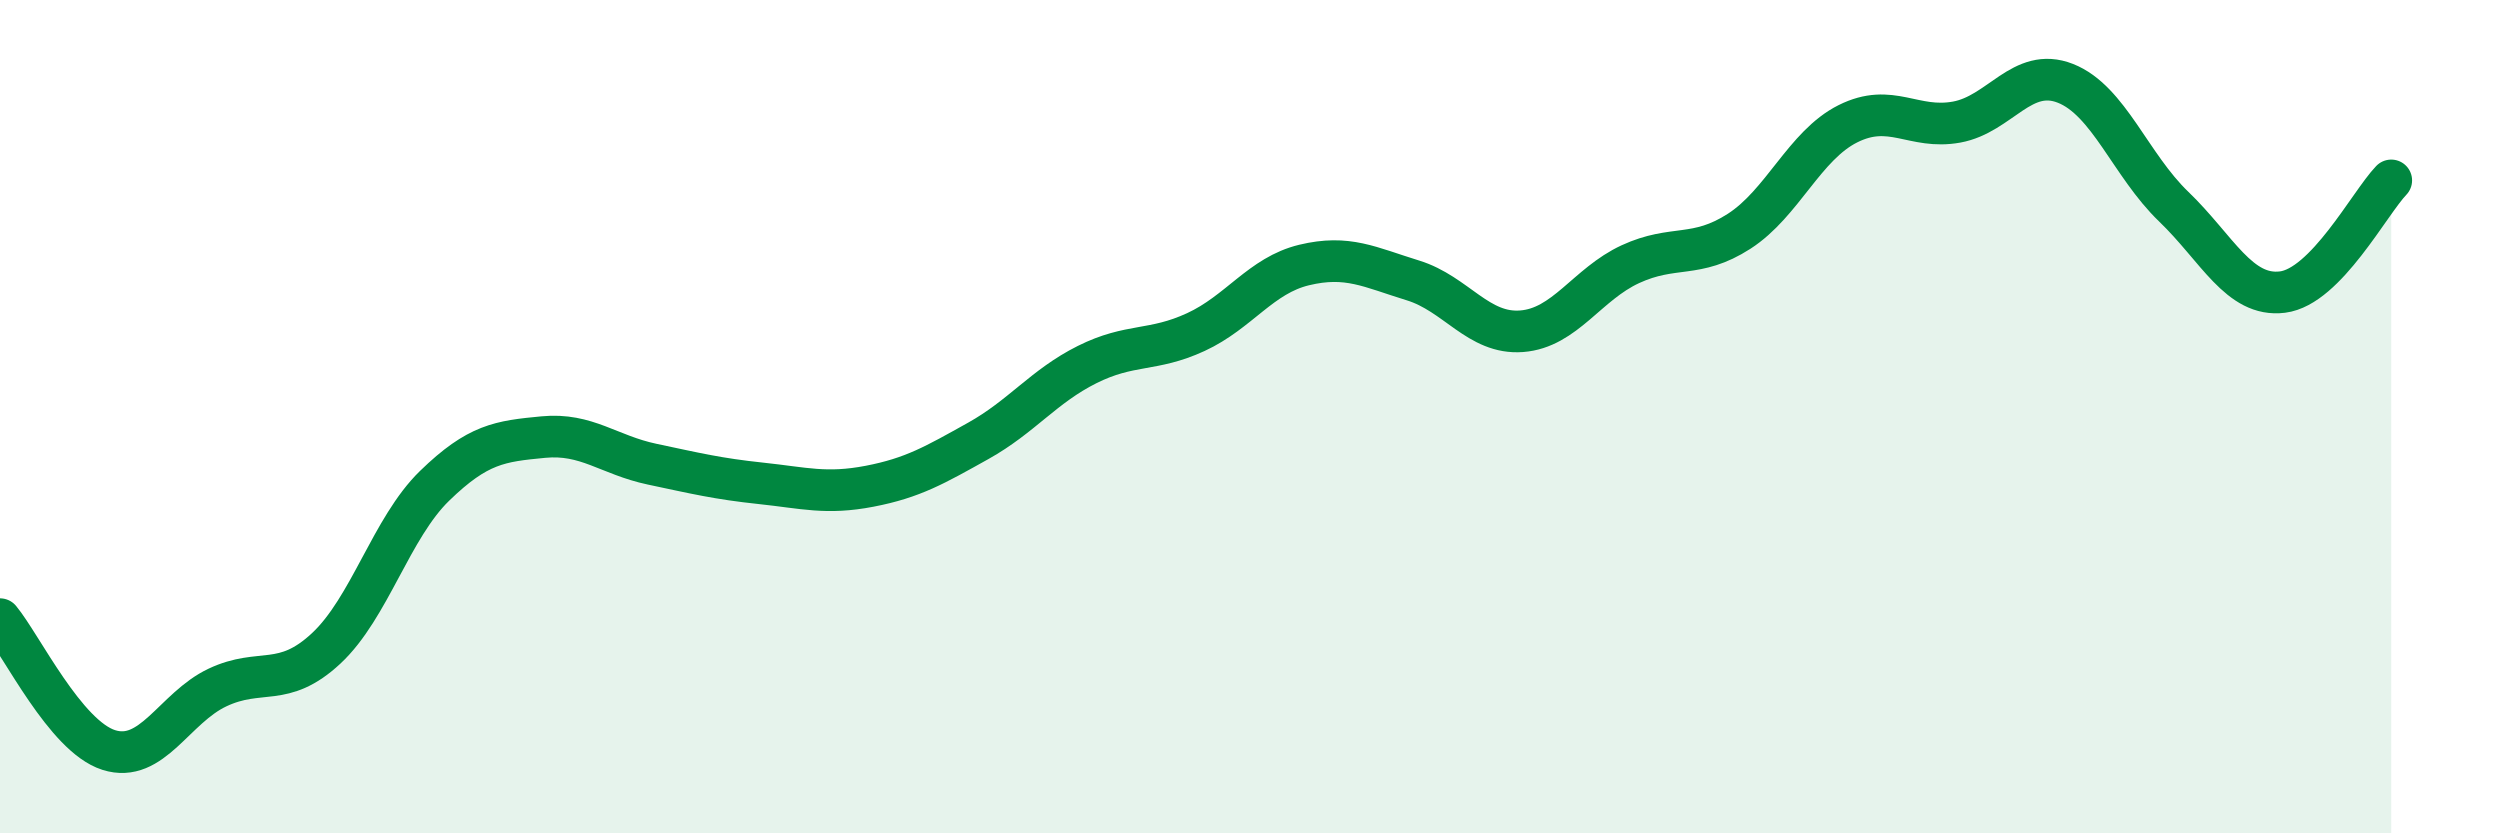 
    <svg width="60" height="20" viewBox="0 0 60 20" xmlns="http://www.w3.org/2000/svg">
      <path
        d="M 0,14.86 C 0.52,15.49 1.57,17.67 2.61,18 C 3.65,18.33 4.18,16.99 5.22,16.5 C 6.26,16.01 6.79,16.53 7.83,15.56 C 8.87,14.59 9.39,12.67 10.43,11.66 C 11.47,10.65 12,10.59 13.04,10.49 C 14.08,10.39 14.61,10.92 15.65,11.14 C 16.69,11.36 17.22,11.49 18.26,11.6 C 19.3,11.71 19.83,11.87 20.87,11.67 C 21.91,11.47 22.44,11.16 23.48,10.58 C 24.52,10 25.05,9.27 26.09,8.75 C 27.13,8.23 27.66,8.45 28.7,7.97 C 29.74,7.49 30.26,6.61 31.3,6.36 C 32.34,6.11 32.87,6.41 33.91,6.73 C 34.95,7.05 35.48,8.03 36.52,7.95 C 37.56,7.87 38.09,6.82 39.13,6.34 C 40.17,5.86 40.7,6.22 41.74,5.55 C 42.78,4.88 43.31,3.49 44.35,2.97 C 45.39,2.45 45.92,3.12 46.96,2.93 C 48,2.74 48.53,1.59 49.57,2 C 50.61,2.41 51.13,3.96 52.17,4.96 C 53.21,5.96 53.74,7.14 54.78,7.01 C 55.82,6.88 56.87,4.87 57.39,4.33L57.39 20L0 20Z"
        fill="#008740"
        opacity="0.1"
        stroke-linecap="round"
        stroke-linejoin="round"
      />
      <path
        d="M 0,14.86 C 0.52,15.49 1.57,17.67 2.61,18 C 3.65,18.33 4.18,16.99 5.22,16.5 C 6.26,16.01 6.79,16.53 7.83,15.56 C 8.87,14.59 9.39,12.67 10.43,11.66 C 11.47,10.65 12,10.59 13.04,10.49 C 14.08,10.39 14.61,10.92 15.65,11.14 C 16.69,11.36 17.22,11.49 18.26,11.6 C 19.3,11.71 19.83,11.87 20.87,11.67 C 21.91,11.47 22.44,11.16 23.48,10.58 C 24.52,10 25.05,9.27 26.09,8.75 C 27.13,8.23 27.66,8.45 28.7,7.97 C 29.74,7.49 30.26,6.61 31.3,6.36 C 32.34,6.11 32.87,6.41 33.91,6.73 C 34.95,7.05 35.48,8.03 36.52,7.95 C 37.56,7.87 38.09,6.82 39.13,6.34 C 40.17,5.86 40.7,6.22 41.74,5.55 C 42.78,4.88 43.31,3.49 44.35,2.97 C 45.39,2.45 45.92,3.12 46.96,2.93 C 48,2.74 48.53,1.59 49.57,2 C 50.61,2.41 51.13,3.96 52.17,4.96 C 53.21,5.96 53.74,7.14 54.78,7.01 C 55.82,6.88 56.87,4.87 57.39,4.33"
        stroke="#008740"
        stroke-width="1"
        fill="none"
        stroke-linecap="round"
        stroke-linejoin="round"
      />
    </svg>
  